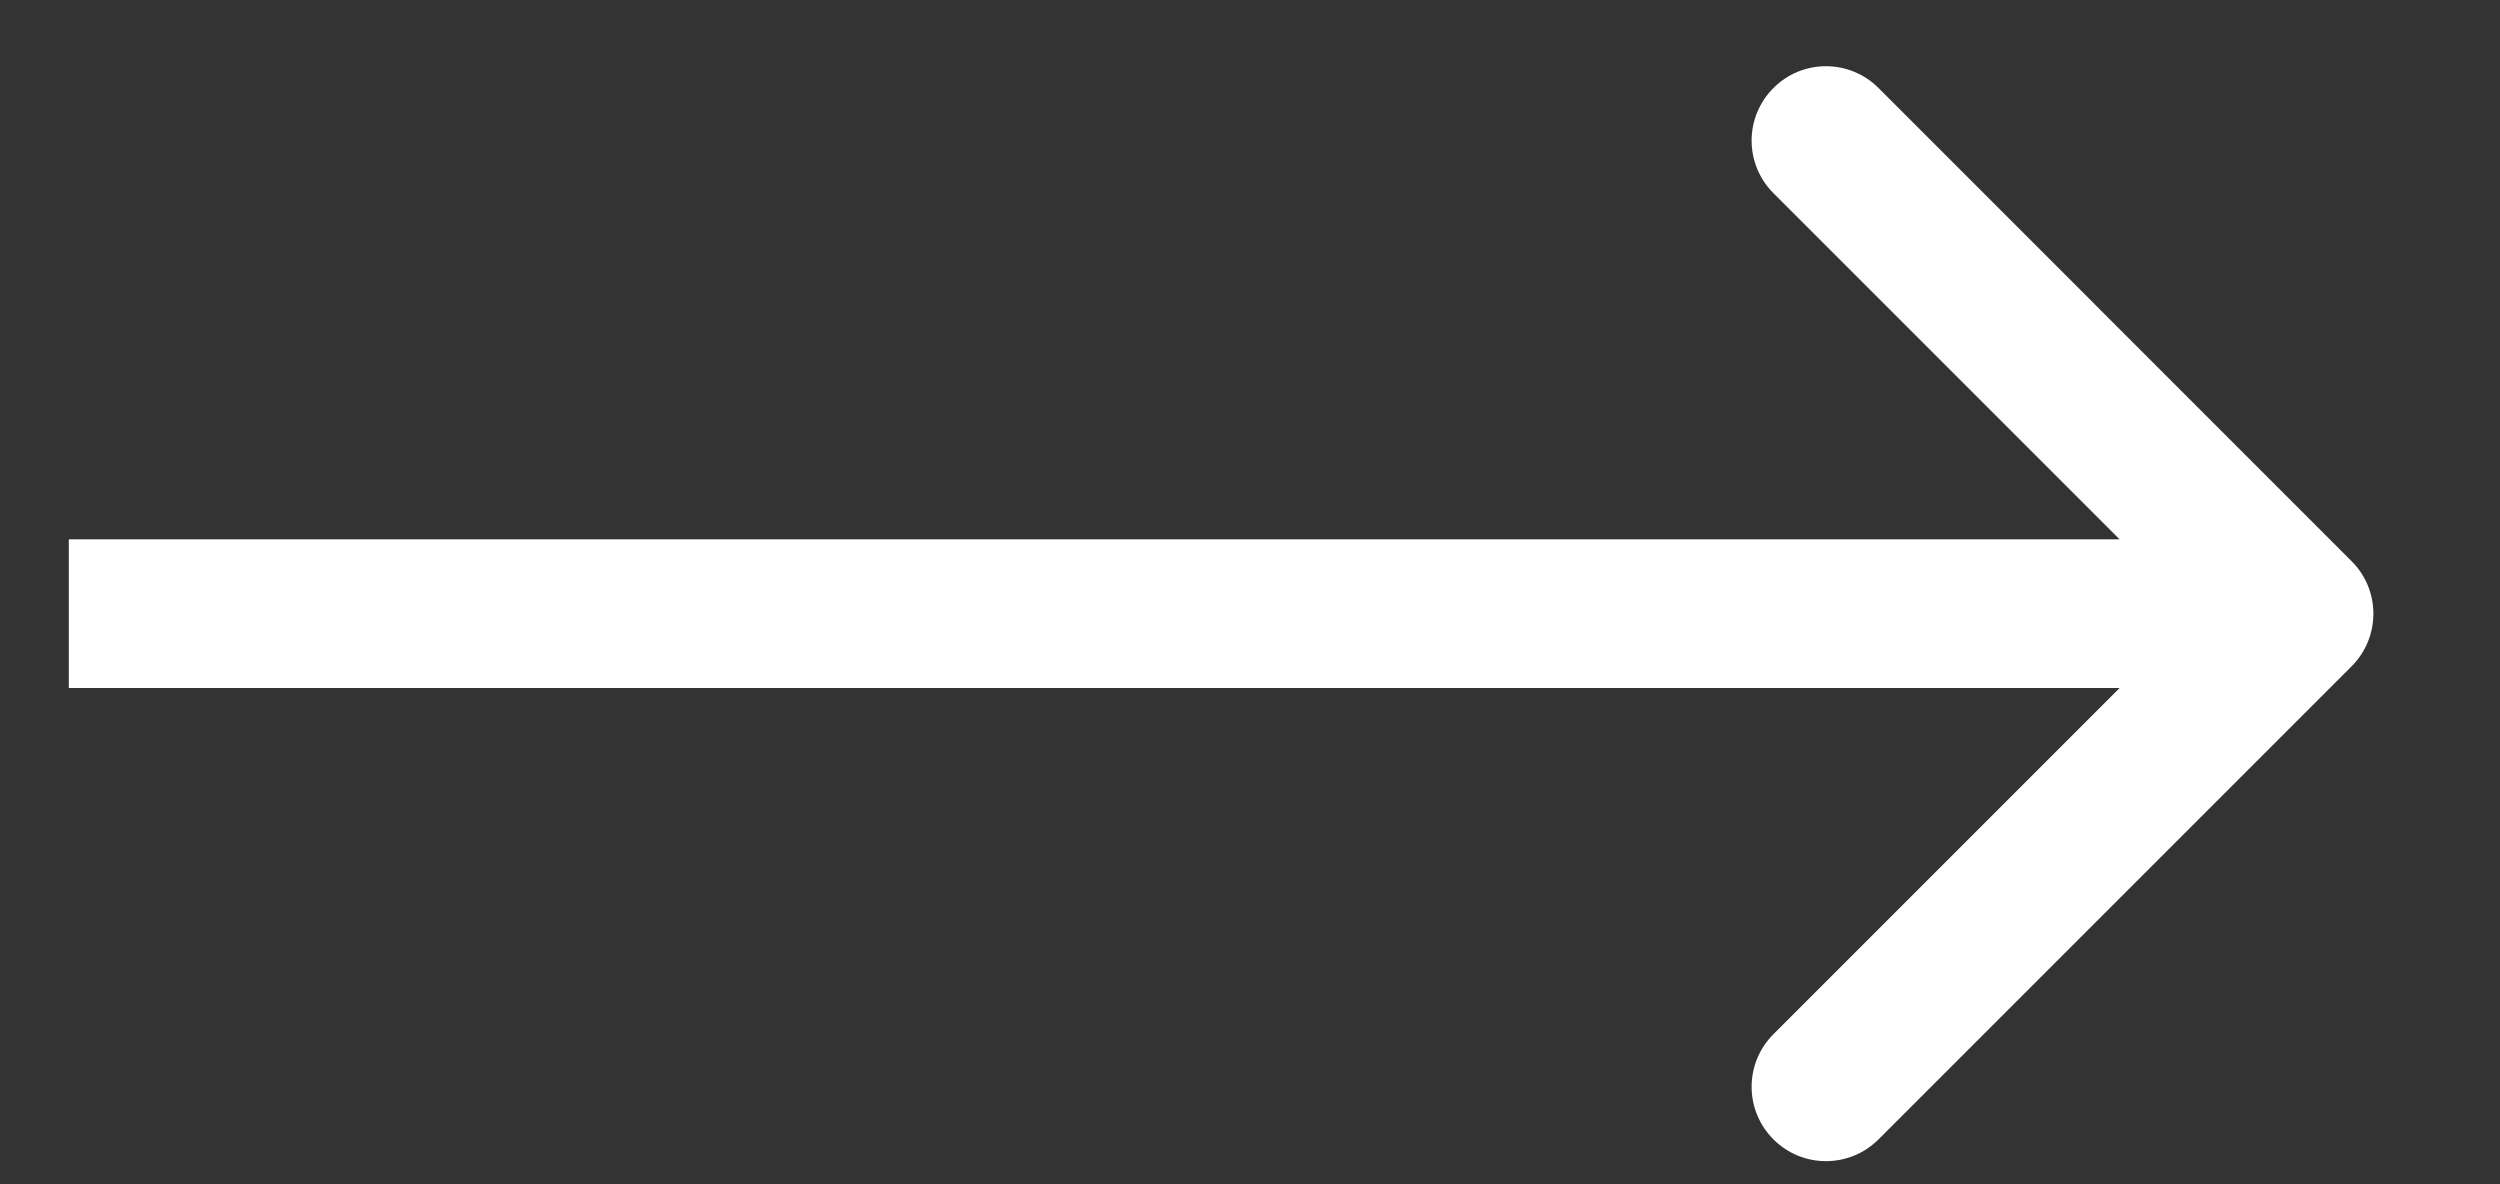 <?xml version="1.0" encoding="UTF-8"?> <svg xmlns="http://www.w3.org/2000/svg" width="19" height="9" viewBox="0 0 19 9" fill="none"><rect x="0" y="0" width="19" height="9" fill="#333333" stroke="none"/><path d="M17.872 5.064C18.093 4.843 18.093 4.485 17.872 4.265L14.277 0.669C14.056 0.448 13.698 0.448 13.478 0.669C13.257 0.89 13.257 1.247 13.478 1.468L16.674 4.664L13.478 7.86C13.257 8.081 13.257 8.438 13.478 8.659C13.698 8.88 14.056 8.88 14.277 8.659L17.872 5.064ZM0.523 4.664V5.229H17.473V4.664V4.099H0.523V4.664Z" fill="white"></path></svg> 
